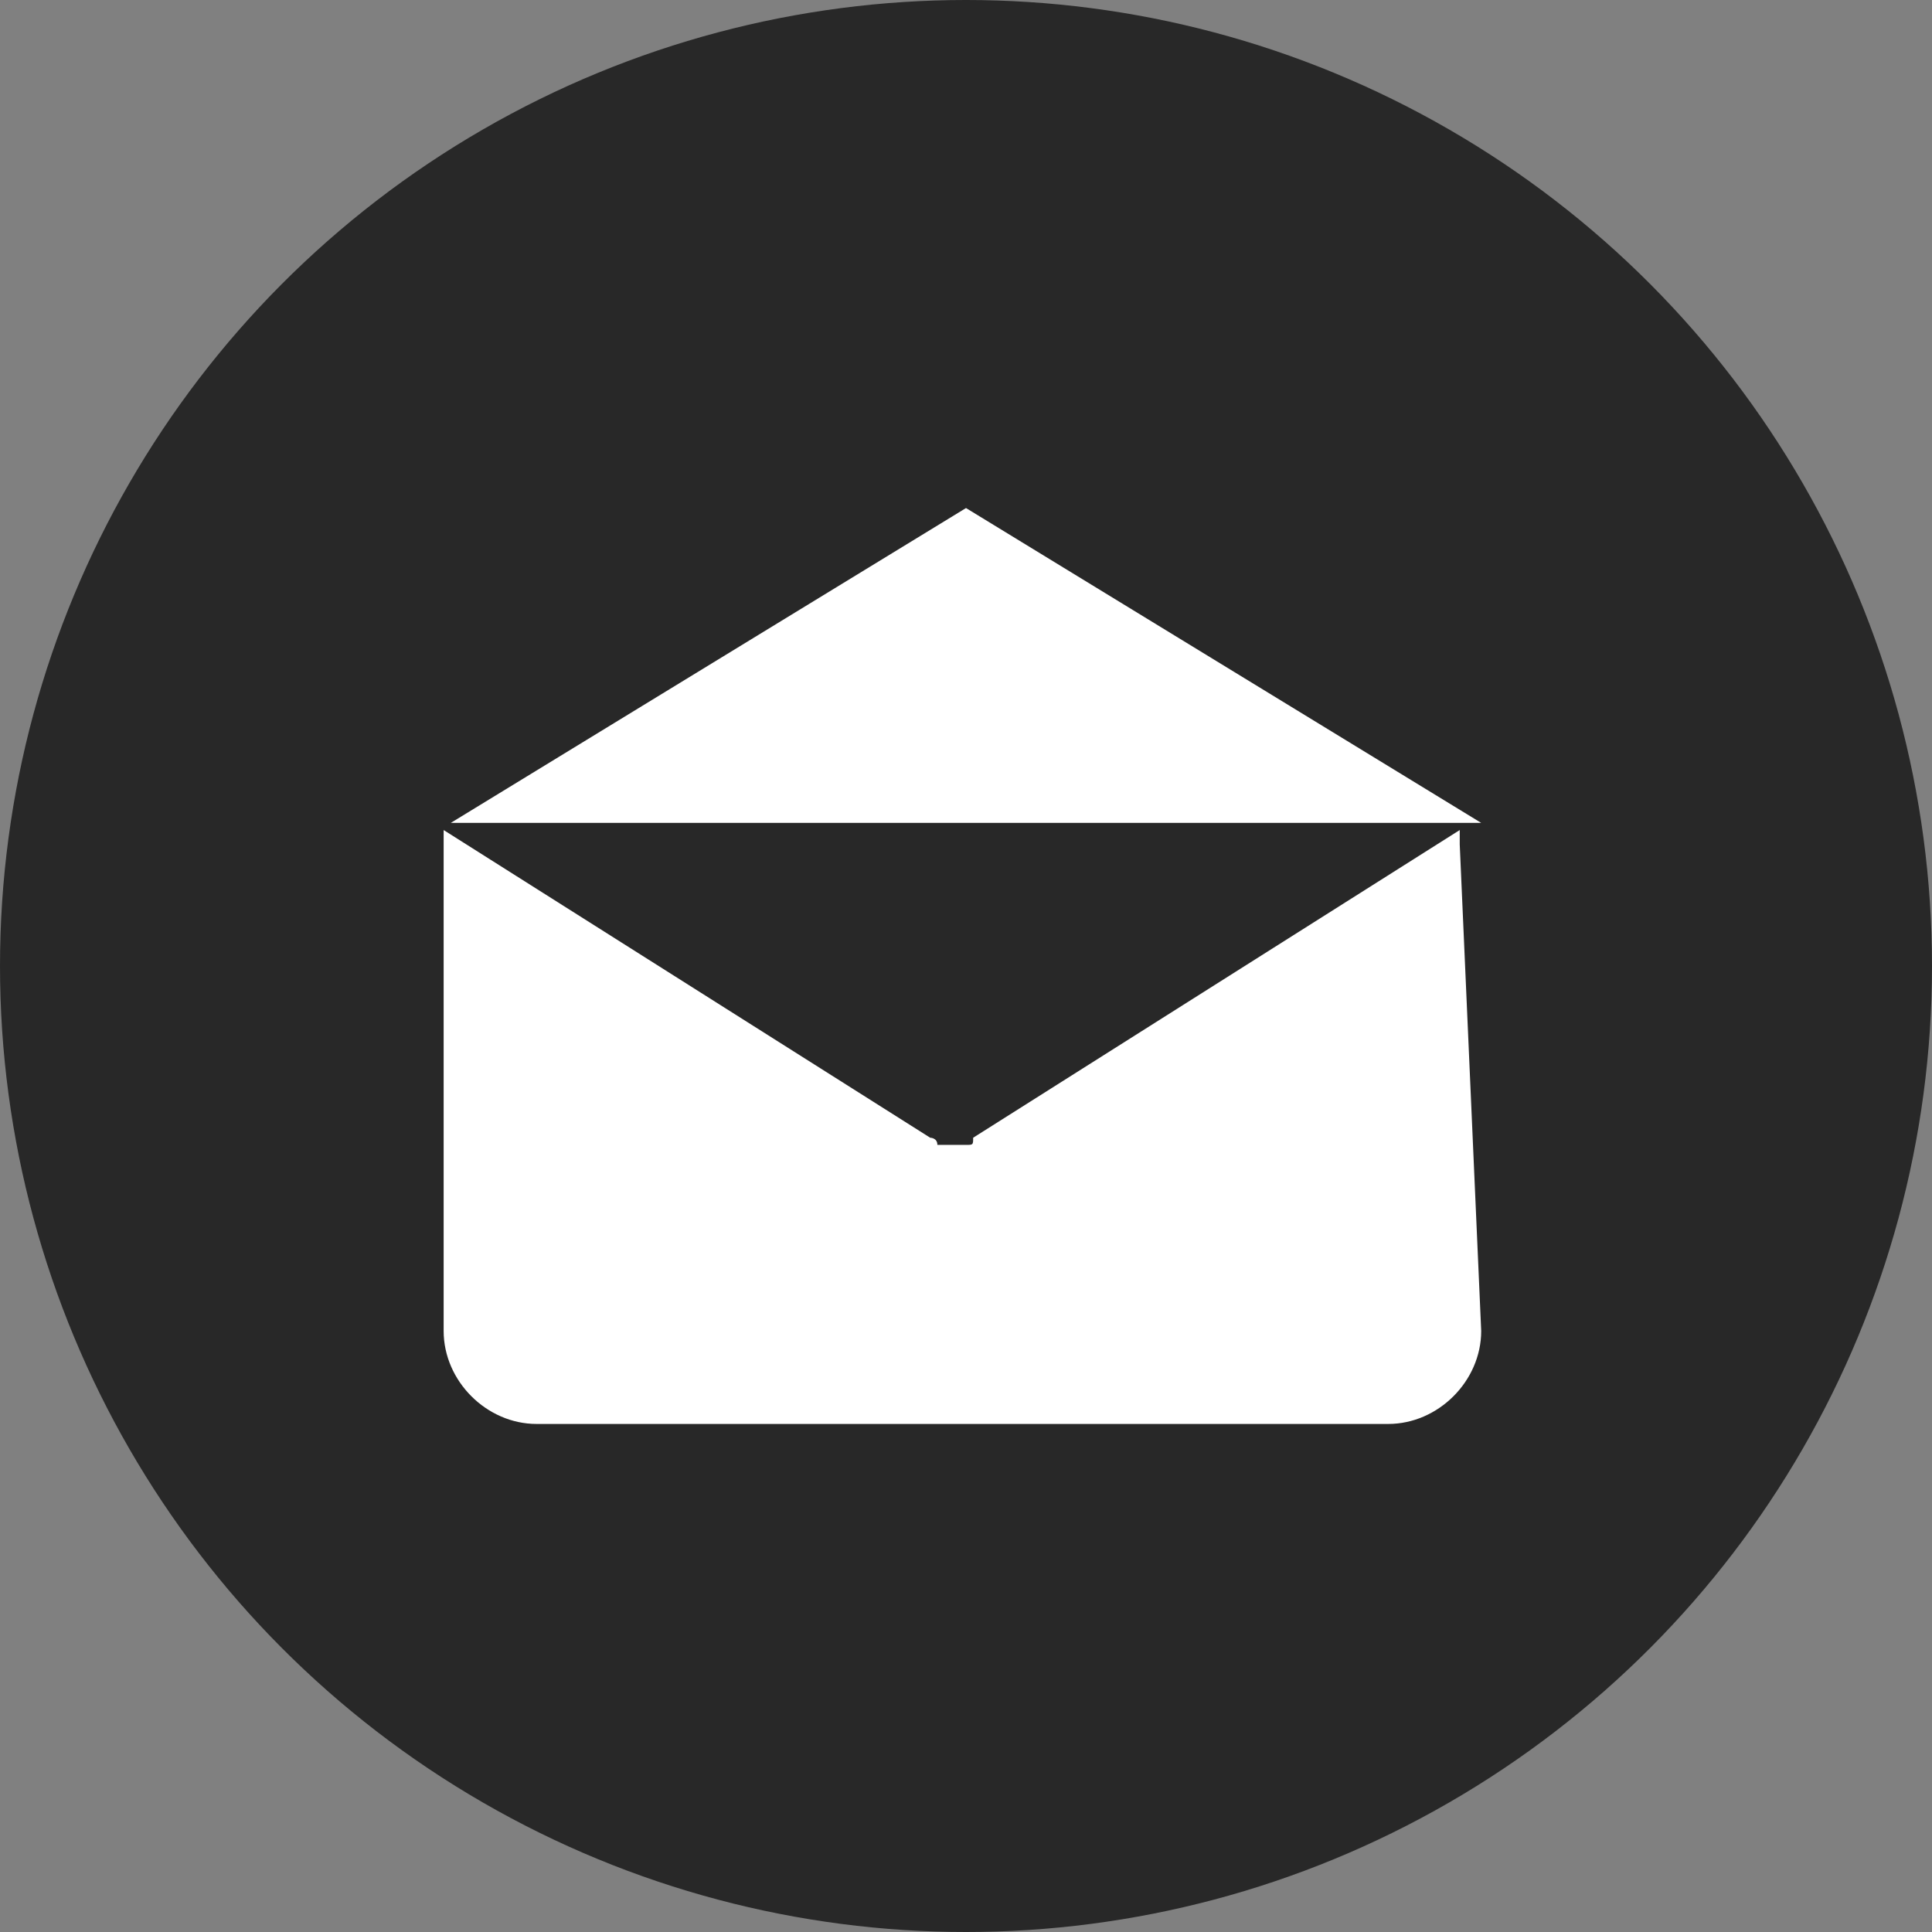 <?xml version="1.0" encoding="utf-8"?>
<!-- Generator: Adobe Illustrator 19.1.0, SVG Export Plug-In . SVG Version: 6.00 Build 0)  -->
<svg version="1.1" id="Layer_1" xmlns="http://www.w3.org/2000/svg" xmlns:xlink="http://www.w3.org/1999/xlink" x="0px" y="0px"
	 viewBox="0 0 27 27" style="enable-background:new 0 0 27 27;" xml:space="preserve">
<rect x="0" y="0" width="27" height="27" fill="#808080" stroke="none"/>
<style type="text/css">
	.st0{fill:#282828;}
	.st1{fill:#FFFFFF;}
</style>
<circle class="st0" cx="13.5" cy="13.5" r="13.5"/>
<g>
	<polygon class="st1" points="13.5,7.1 20.7,11.5 6.3,11.5 	"/>
	<path class="st1" d="M20.7,18.6L20.7,18.6c0,0.7-0.6,1.3-1.3,1.3H7.5c-0.7,0-1.3-0.6-1.3-1.3v-6.8c0-0.1,0-0.1,0-0.2l6.8,4.3
		c0,0,0,0,0,0c0,0,0,0,0,0c0,0,0.1,0,0.1,0.1c0,0,0,0,0,0c0.1,0,0.1,0,0.2,0h0c0,0,0,0,0,0c0.1,0,0.1,0,0.2,0c0,0,0,0,0,0
		c0.1,0,0.1,0,0.1-0.1c0,0,0,0,0,0c0,0,0,0,0,0l6.8-4.3c0,0.1,0,0.1,0,0.2L20.7,18.6L20.7,18.6z"/>
</g>
</svg>

